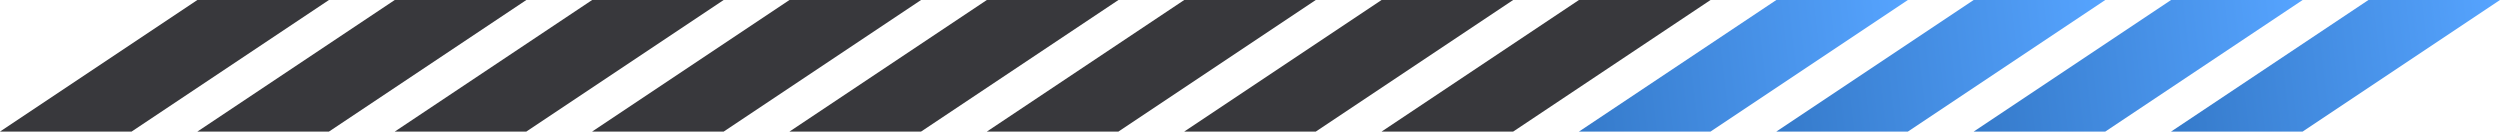 <?xml version="1.0" encoding="UTF-8"?> <svg xmlns="http://www.w3.org/2000/svg" width="152" height="8" viewBox="0 0 152 8" fill="none"><path d="M12 0H20L8 8H0L12 0Z" fill="#38383C"></path><path d="M48 0H56L44 8H36L48 0Z" fill="#38383C"></path><path d="M24 0H32L20 8H12L24 0Z" fill="#38383C"></path><path d="M60 0H68L56 8H48L60 0Z" fill="#38383C"></path><path d="M36 0H44L32 8H24L36 0Z" fill="#38383C"></path><path d="M72 0H80L68 8H60L72 0Z" fill="#38383C"></path><path d="M84 0H92L80 8H72L84 0Z" fill="#38383C"></path><path d="M120 0H128L116 8H108L120 0Z" fill="url(#paint0_linear_148_1564)"></path><path d="M96 0H104L92 8H84L96 0Z" fill="#38383C"></path><path d="M132 0H140L128 8H120L132 0Z" fill="url(#paint1_linear_148_1564)"></path><path d="M108 0H116L104 8H96L108 0Z" fill="url(#paint2_linear_148_1564)"></path><path d="M144 0H152L140 8H132L144 0Z" fill="url(#paint3_linear_148_1564)"></path><defs><linearGradient id="paint0_linear_148_1564" x1="128" y1="0" x2="107.342" y2="2.445" gradientUnits="userSpaceOnUse"><stop stop-color="#56A4FF"></stop><stop offset="1" stop-color="#357ACA"></stop></linearGradient><linearGradient id="paint1_linear_148_1564" x1="140" y1="0" x2="119.342" y2="2.445" gradientUnits="userSpaceOnUse"><stop stop-color="#56A4FF"></stop><stop offset="1" stop-color="#357ACA"></stop></linearGradient><linearGradient id="paint2_linear_148_1564" x1="116" y1="0" x2="95.343" y2="2.445" gradientUnits="userSpaceOnUse"><stop stop-color="#56A4FF"></stop><stop offset="1" stop-color="#357ACA"></stop></linearGradient><linearGradient id="paint3_linear_148_1564" x1="152" y1="0" x2="131.342" y2="2.445" gradientUnits="userSpaceOnUse"><stop stop-color="#56A4FF"></stop><stop offset="1" stop-color="#357ACA"></stop></linearGradient></defs></svg> 